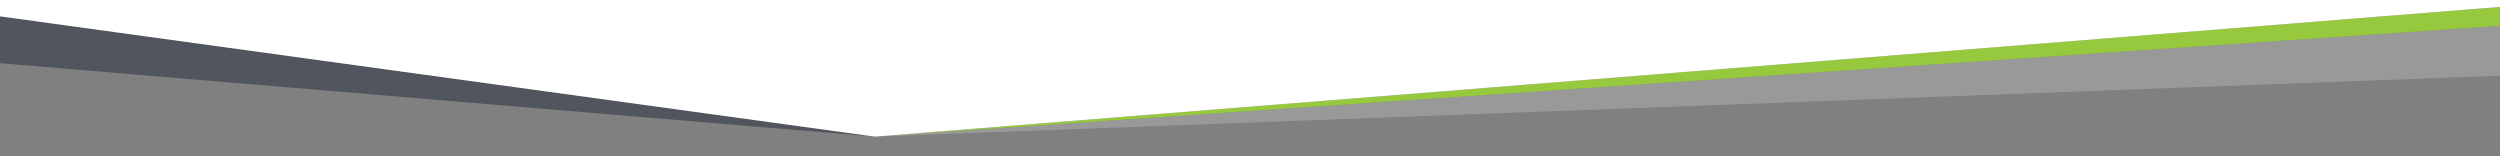 <?xml version="1.0" encoding="utf-8"?>
<!-- Generator: Adobe Illustrator 17.0.0, SVG Export Plug-In . SVG Version: 6.00 Build 0)  -->
<!DOCTYPE svg PUBLIC "-//W3C//DTD SVG 1.1//EN" "http://www.w3.org/Graphics/SVG/1.1/DTD/svg11.dtd">
<svg version="1.1" id="Layer_1" xmlns="http://www.w3.org/2000/svg" xmlns:xlink="http://www.w3.org/1999/xlink" x="0px" y="0px"
	 width="1600px" height="100px" viewBox="-650 250 1600 100" enable-background="new -650 250 1600 100" xml:space="preserve" preserveAspectRatio="none">
<rect x="-650" y="250" width="1600" height="100" fill="#808080" stroke="none"/>
<rect x="-0.828" y="208.56" display="none" fill="#008EBA" width="300.908" height="101.556"/>
<g>
	<polygon opacity="0.4" fill="#0B1528" enable-background="new    " points="-651,260.316 -651,290.36 -90.183,337.429 	"/>
	<polygon opacity="0.2" fill="#FFFFFF" enable-background="new    " points="-90.183,337.429 951.333,298.372 951.333,266.465 	"/>
	<polygon fill="#96C93E" points="951.333,266.465 951.333,254.308 -90.183,337.429 	"/>
	<polygon fill="#FFFFFF" points="951.333,254.308 951.333,249 -651,249 -651,260.316 -90.183,337.429 	"/>
</g>
</svg>
